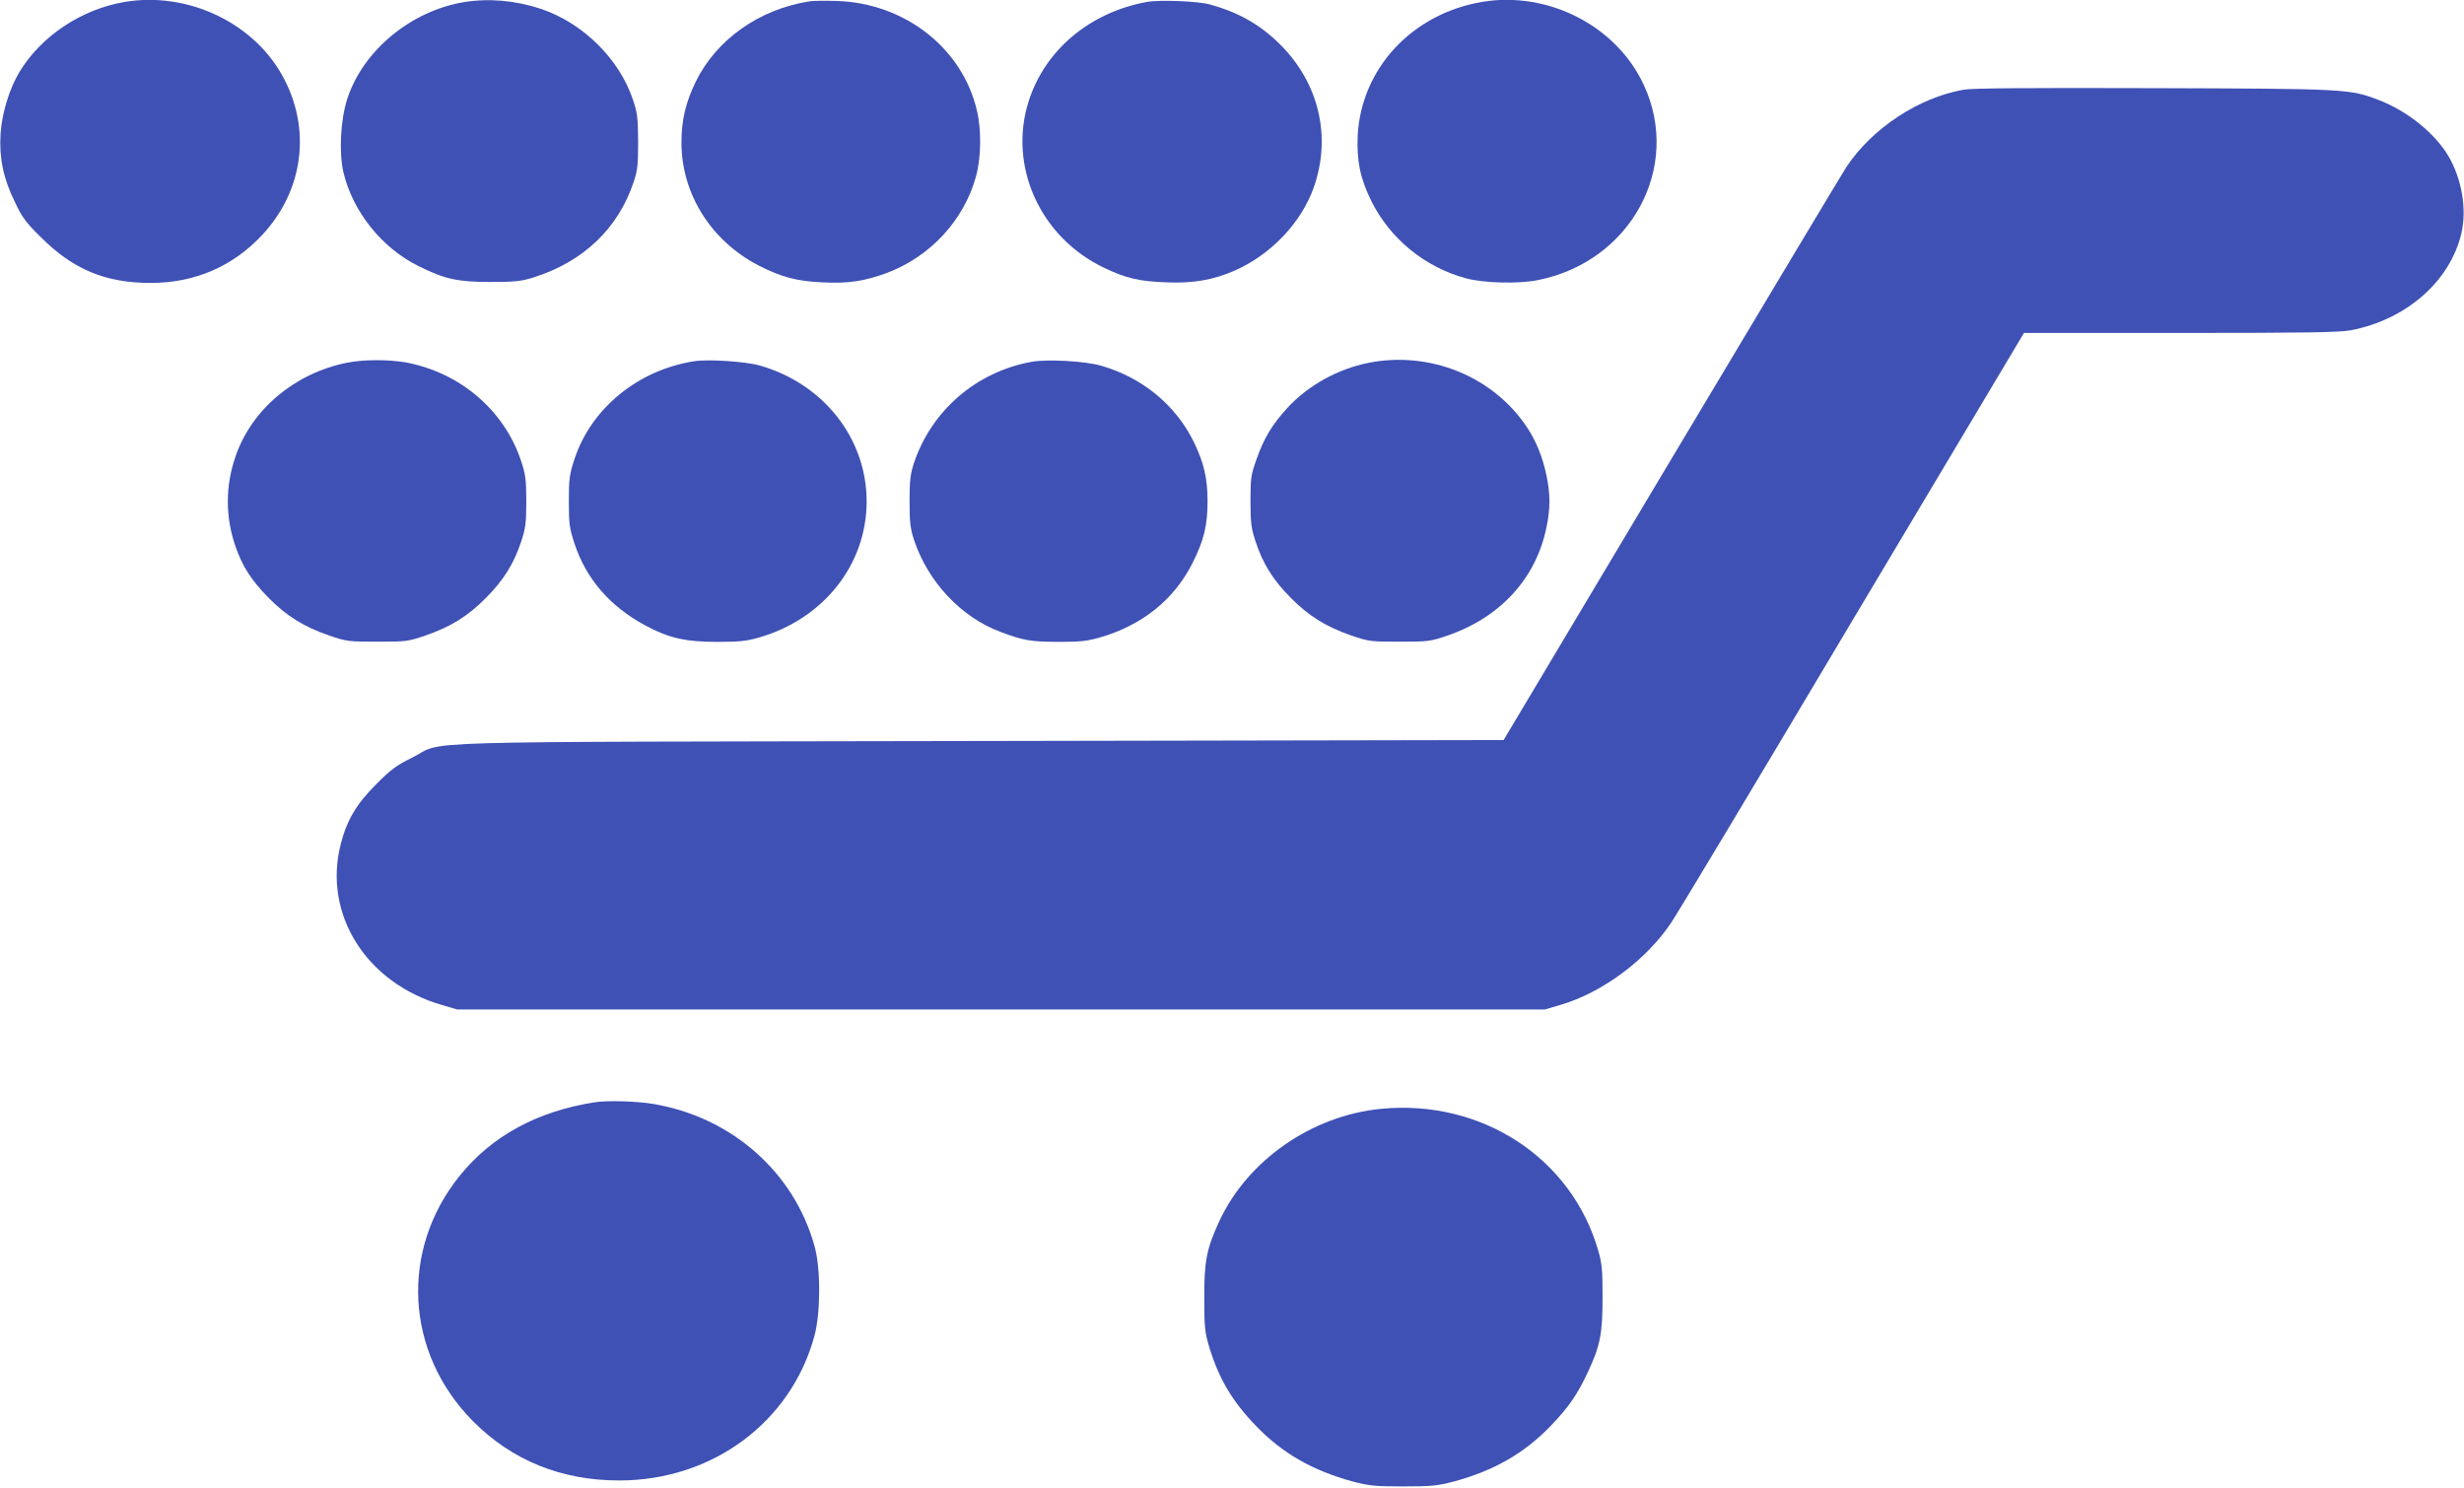 <?xml version="1.0" standalone="no"?>
<!DOCTYPE svg PUBLIC "-//W3C//DTD SVG 20010904//EN"
 "http://www.w3.org/TR/2001/REC-SVG-20010904/DTD/svg10.dtd">
<svg version="1.0" xmlns="http://www.w3.org/2000/svg"
 width="1280pt" height="773pt" viewBox="0 0 1280 773"
 preserveAspectRatio="xMidYMid meet">
<g transform="translate(0,773) scale(0.1,-0.1)"
fill="#3f51b5" stroke="none">
<path d="M648 7720 c-225 -38 -434 -177 -547 -364 -52 -86 -91 -214 -98 -320
-8 -125 14 -233 74 -355 38 -81 58 -108 137 -185 167 -167 335 -236 569 -236
228 0 425 85 577 247 219 233 260 559 104 835 -155 275 -494 432 -816 378z"/>
<path d="M2410 7719 c-276 -46 -525 -252 -606 -503 -35 -107 -44 -277 -20
-381 48 -204 200 -394 391 -488 135 -67 202 -82 370 -82 129 0 160 3 225 23
260 82 441 254 522 497 20 60 23 89 23 210 -1 124 -4 149 -27 217 -71 213
-261 399 -478 472 -133 44 -270 56 -400 35z"/>
<path d="M4205 7723 c-262 -41 -484 -199 -591 -418 -52 -108 -74 -198 -74
-316 0 -265 153 -510 400 -638 117 -60 198 -82 331 -88 137 -7 220 6 339 50
224 85 398 274 460 500 27 97 29 241 5 342 -75 325 -376 560 -730 570 -60 2
-123 1 -140 -2z"/>
<path d="M5958 7720 c-296 -54 -529 -249 -614 -515 -108 -337 59 -708 391
-866 114 -55 183 -71 325 -76 139 -6 244 13 354 61 190 84 348 251 412 436 91
262 25 540 -177 740 -103 102 -213 165 -364 207 -61 17 -262 25 -327 13z"/>
<path d="M7698 7720 c-363 -62 -627 -346 -645 -695 -6 -130 13 -222 71 -340
97 -195 277 -343 491 -401 93 -25 275 -30 376 -9 482 97 747 587 548 1014
-142 307 -497 489 -841 431z"/>
<path d="M10201 7264 c-234 -41 -475 -200 -609 -401 -19 -29 -427 -710 -908
-1515 l-873 -1463 -2728 -5 c-3077 -6 -2759 4 -2943 -87 -79 -39 -109 -60
-185 -137 -104 -104 -153 -187 -185 -312 -93 -364 132 -722 527 -836 l78 -23
2825 0 2825 0 78 23 c220 63 453 237 581 432 35 52 461 762 946 1578 l884
1482 812 0 c659 0 826 3 886 14 288 55 515 254 574 502 30 127 3 284 -68 405
-71 118 -212 232 -360 289 -151 58 -166 59 -1172 62 -656 2 -938 0 -985 -8z"/>
<path d="M1800 5845 c-270 -55 -492 -242 -576 -485 -54 -156 -54 -315 0 -471
36 -103 81 -173 171 -265 94 -95 182 -150 315 -196 91 -31 101 -32 250 -32
149 0 159 1 250 32 133 46 221 101 315 196 92 93 144 177 182 291 23 70 27 96
27 210 0 114 -4 140 -27 210 -87 262 -314 457 -594 511 -91 17 -226 17 -313
-1z"/>
<path d="M3605 5853 c-292 -46 -534 -245 -621 -509 -26 -80 -29 -103 -29 -219
0 -116 3 -139 29 -218 60 -184 184 -327 367 -426 122 -66 210 -86 374 -86 116
0 154 4 219 23 335 97 558 379 558 707 0 326 -223 610 -552 705 -74 22 -273
35 -345 23z"/>
<path d="M5358 5850 c-286 -52 -518 -252 -610 -525 -19 -59 -23 -90 -23 -200
0 -110 4 -141 23 -200 73 -219 245 -402 449 -478 120 -45 154 -51 298 -52 117
0 153 4 219 23 219 63 386 197 481 387 59 117 78 195 78 320 0 121 -19 201
-72 310 -94 191 -268 334 -481 395 -84 24 -281 35 -362 20z"/>
<path d="M7110 5845 c-161 -32 -314 -117 -422 -234 -79 -86 -122 -157 -161
-268 -29 -82 -31 -98 -31 -218 0 -113 4 -140 27 -210 38 -115 90 -198 182
-291 94 -95 183 -150 315 -196 91 -31 101 -32 250 -32 149 0 159 1 250 32 275
95 460 297 514 564 20 98 20 169 0 266 -20 96 -54 181 -101 251 -175 265 -505
399 -823 336z"/>
<path d="M3090 2003 c-300 -47 -535 -175 -702 -382 -312 -387 -283 -920 69
-1275 201 -203 459 -308 758 -308 485 -1 895 303 1016 752 32 118 33 347 1
463 -106 387 -433 675 -843 742 -86 14 -238 18 -299 8z"/>
<path d="M7175 1969 c-360 -35 -694 -267 -841 -584 -66 -142 -79 -210 -78
-400 0 -155 3 -178 27 -258 50 -162 118 -277 240 -404 138 -144 296 -234 506
-291 85 -22 116 -25 261 -25 145 0 176 3 261 25 210 57 368 147 506 291 93 97
139 164 193 281 63 134 75 198 75 386 0 142 -3 176 -23 244 -139 481 -606 785
-1127 735z"/>
</g>
</svg>
